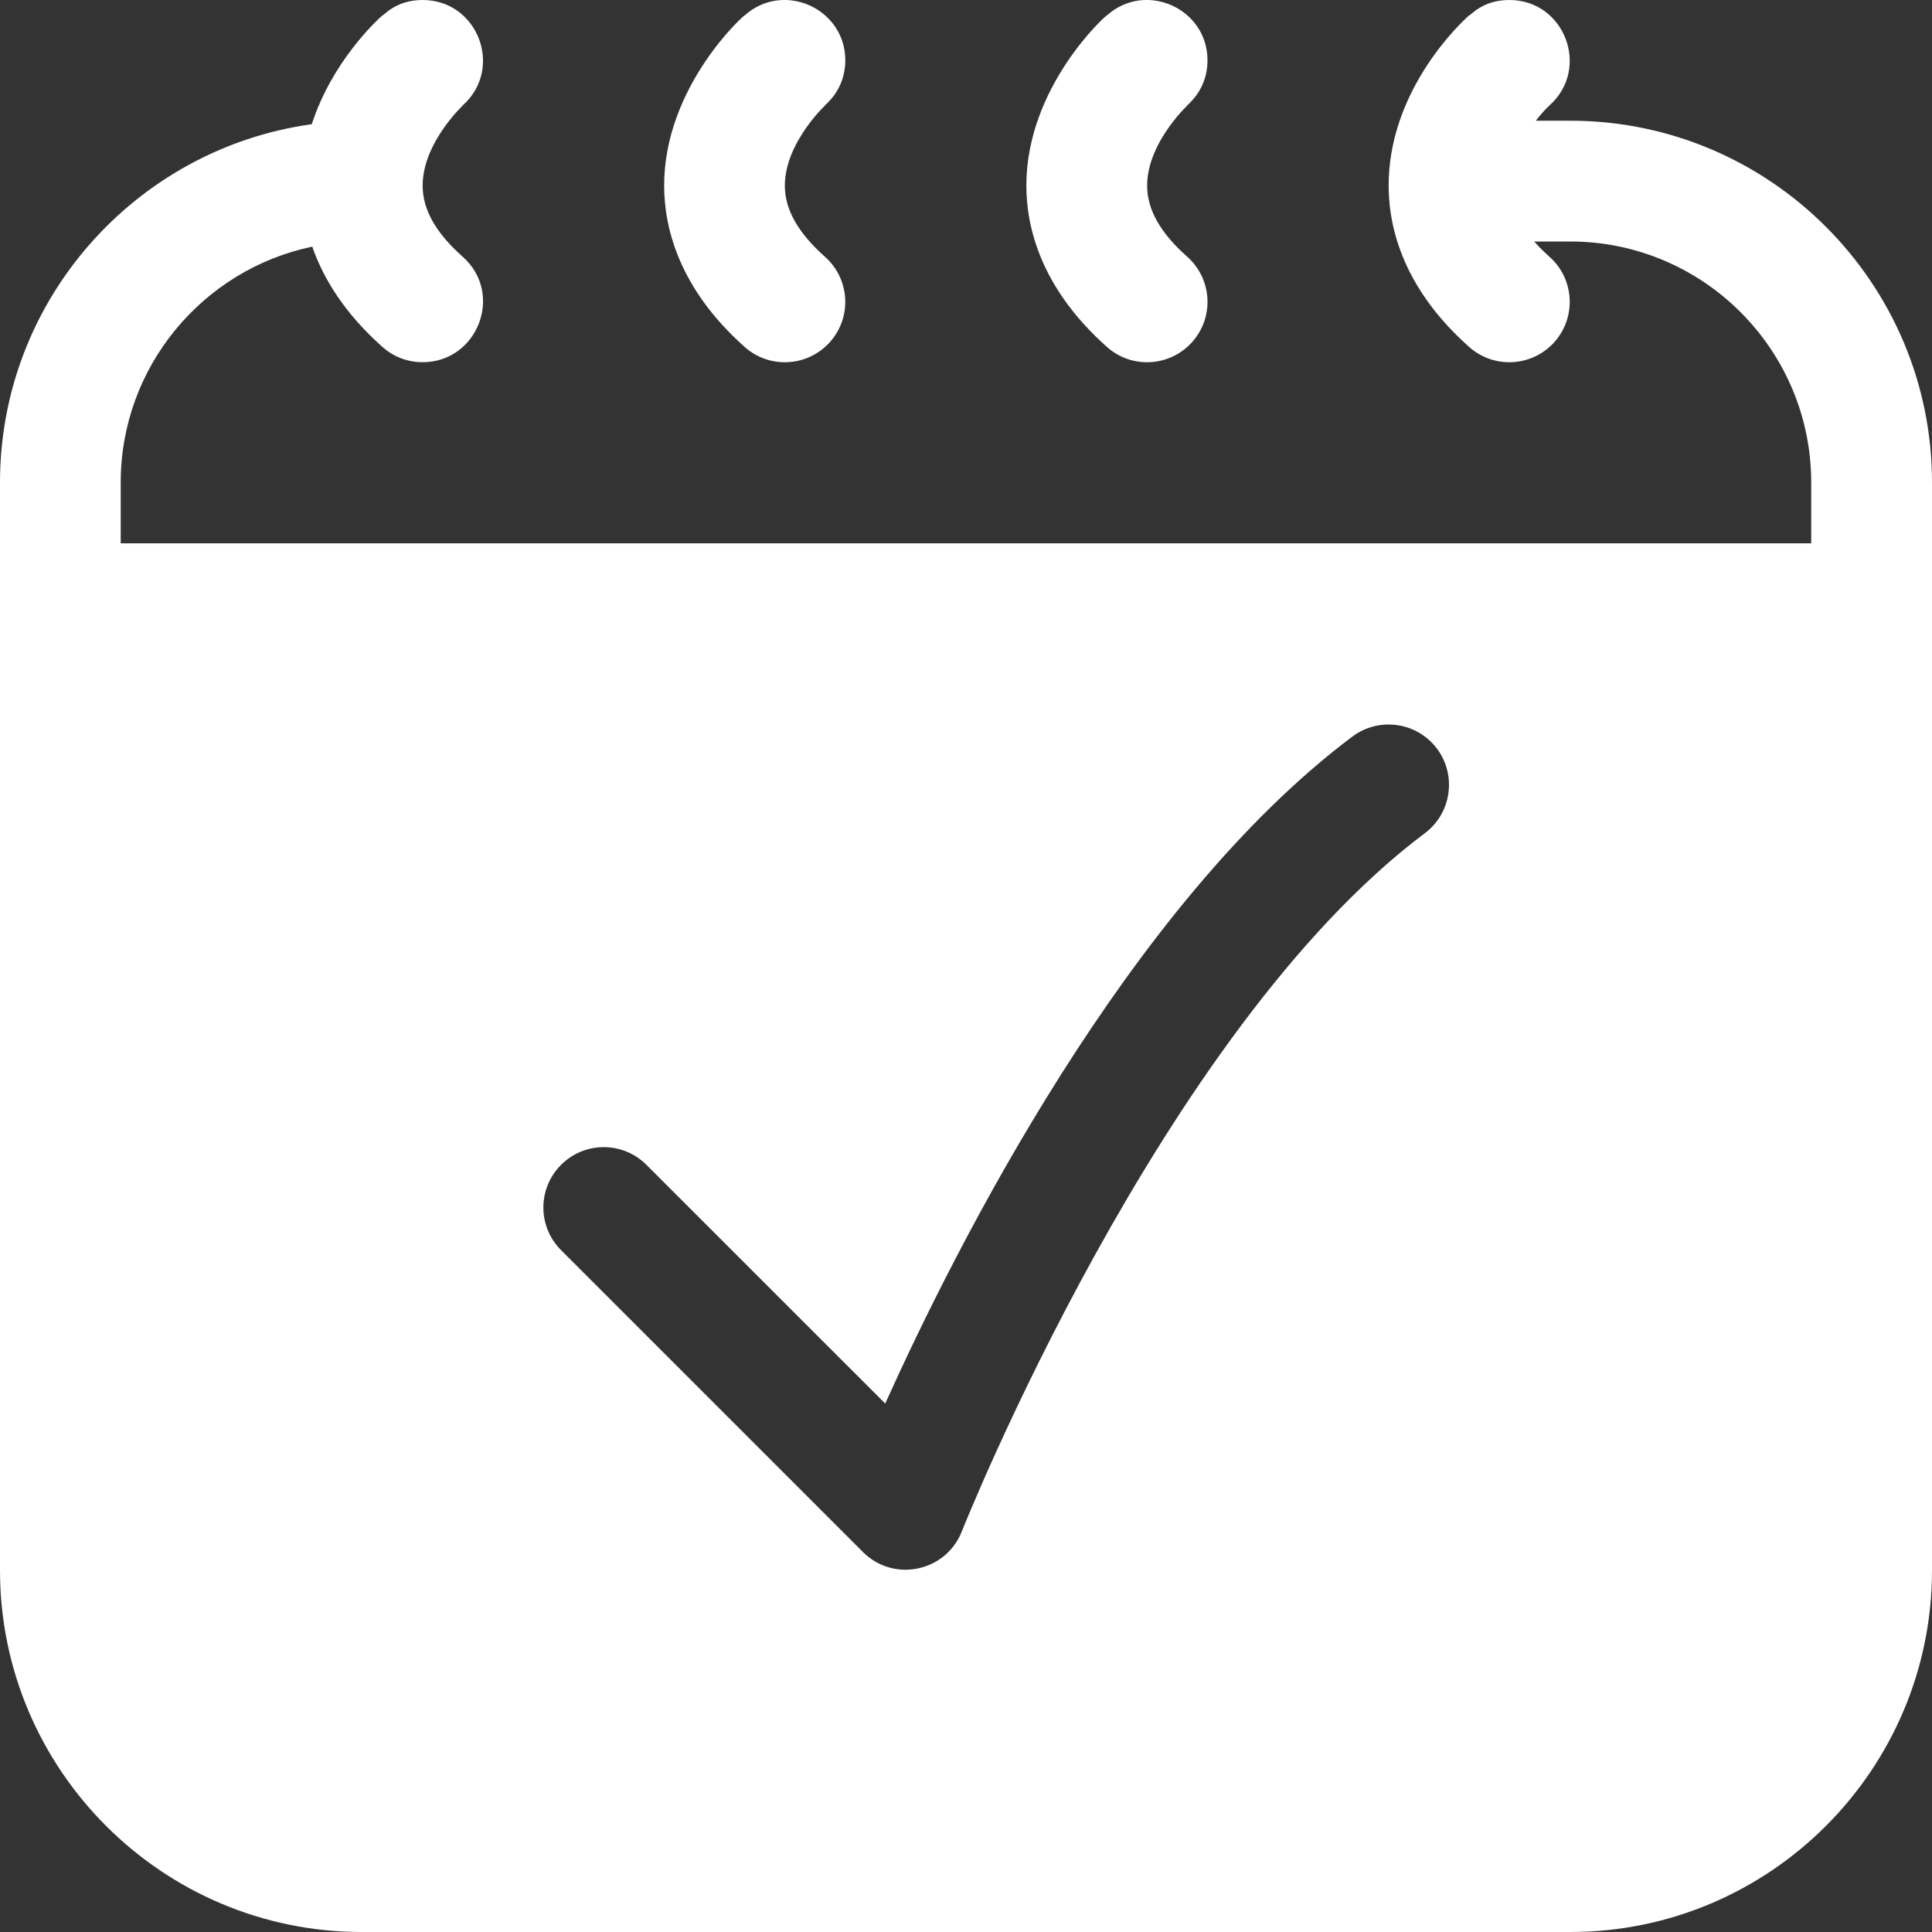 <svg width="21" height="21" viewBox="0 0 21 21" fill="none" xmlns="http://www.w3.org/2000/svg">
<rect x="0" y="0" width="21" height="21" fill="#333333" stroke="none"/>
<g clip-path="url(#clip0_60_57)">
<path d="M17.068 1.312H16.694C16.808 1.166 16.845 1.15 16.842 1.146C17.291 0.746 17.008 0 16.406 0C16.105 0 15.98 0.177 15.97 0.166C15.884 0.242 15.13 0.941 15.095 1.946C15.079 2.409 15.217 3.103 15.97 3.772C16.243 4.014 16.657 3.986 16.897 3.717C17.137 3.446 17.113 3.031 16.842 2.791C16.78 2.735 16.724 2.68 16.676 2.625H17.068C18.512 2.625 19.687 3.8 19.687 5.244V5.906H1.312V5.244C1.312 3.984 2.207 2.929 3.394 2.681C3.512 3.02 3.739 3.4 4.158 3.772C4.283 3.883 4.438 3.937 4.593 3.937C5.193 3.937 5.481 3.192 5.03 2.791C4.738 2.532 4.596 2.281 4.594 2.023C4.59 1.532 5.081 1.1 5.03 1.147L5.029 1.146C5.479 0.746 5.196 0 4.594 0C4.293 0 4.168 0.177 4.158 0.166C4.089 0.227 3.608 0.673 3.389 1.35C1.477 1.615 0 3.26 0 5.244V17.068C0 19.236 1.764 21 3.932 21H17.068C19.236 21 21 19.236 21 17.068V5.244C21 3.076 19.236 1.312 17.068 1.312ZM6.099 12.661C6.355 12.405 6.77 12.405 7.026 12.661L9.622 15.256C10.397 13.535 12.265 9.833 14.7 8.006C14.99 7.789 15.401 7.848 15.619 8.137C15.836 8.427 15.777 8.839 15.488 9.056C12.62 11.207 10.476 16.592 10.454 16.647C10.282 17.084 9.715 17.205 9.38 16.87L6.099 13.589C5.842 13.333 5.842 12.917 6.099 12.661Z" fill="white"/>
<path d="M12.033 3.772C12.305 4.014 12.72 3.986 12.959 3.717C13.2 3.446 13.176 3.032 12.905 2.791C12.613 2.532 12.471 2.281 12.469 2.023C12.465 1.532 12.957 1.1 12.905 1.147C12.9 1.141 13.125 0.985 13.125 0.656C13.125 0.092 12.455 -0.209 12.033 0.166C12.027 0.159 11.156 0.939 11.156 2.017C11.156 2.462 11.308 3.128 12.033 3.772Z" fill="white"/>
<path d="M8.095 3.772C8.368 4.014 8.783 3.986 9.022 3.717C9.263 3.446 9.238 3.032 8.967 2.791C8.676 2.532 8.533 2.281 8.531 2.023C8.527 1.532 9.019 1.1 8.967 1.147C8.962 1.141 9.188 0.985 9.188 0.656C9.188 0.092 8.517 -0.209 8.096 0.166C8.09 0.159 7.219 0.939 7.219 2.017C7.219 2.462 7.371 3.128 8.095 3.772Z" fill="white"/>
</g>
<defs>
<clipPath id="clip0_60_57">
<rect width="21" height="21" fill="white"/>
</clipPath>
</defs>
</svg>
